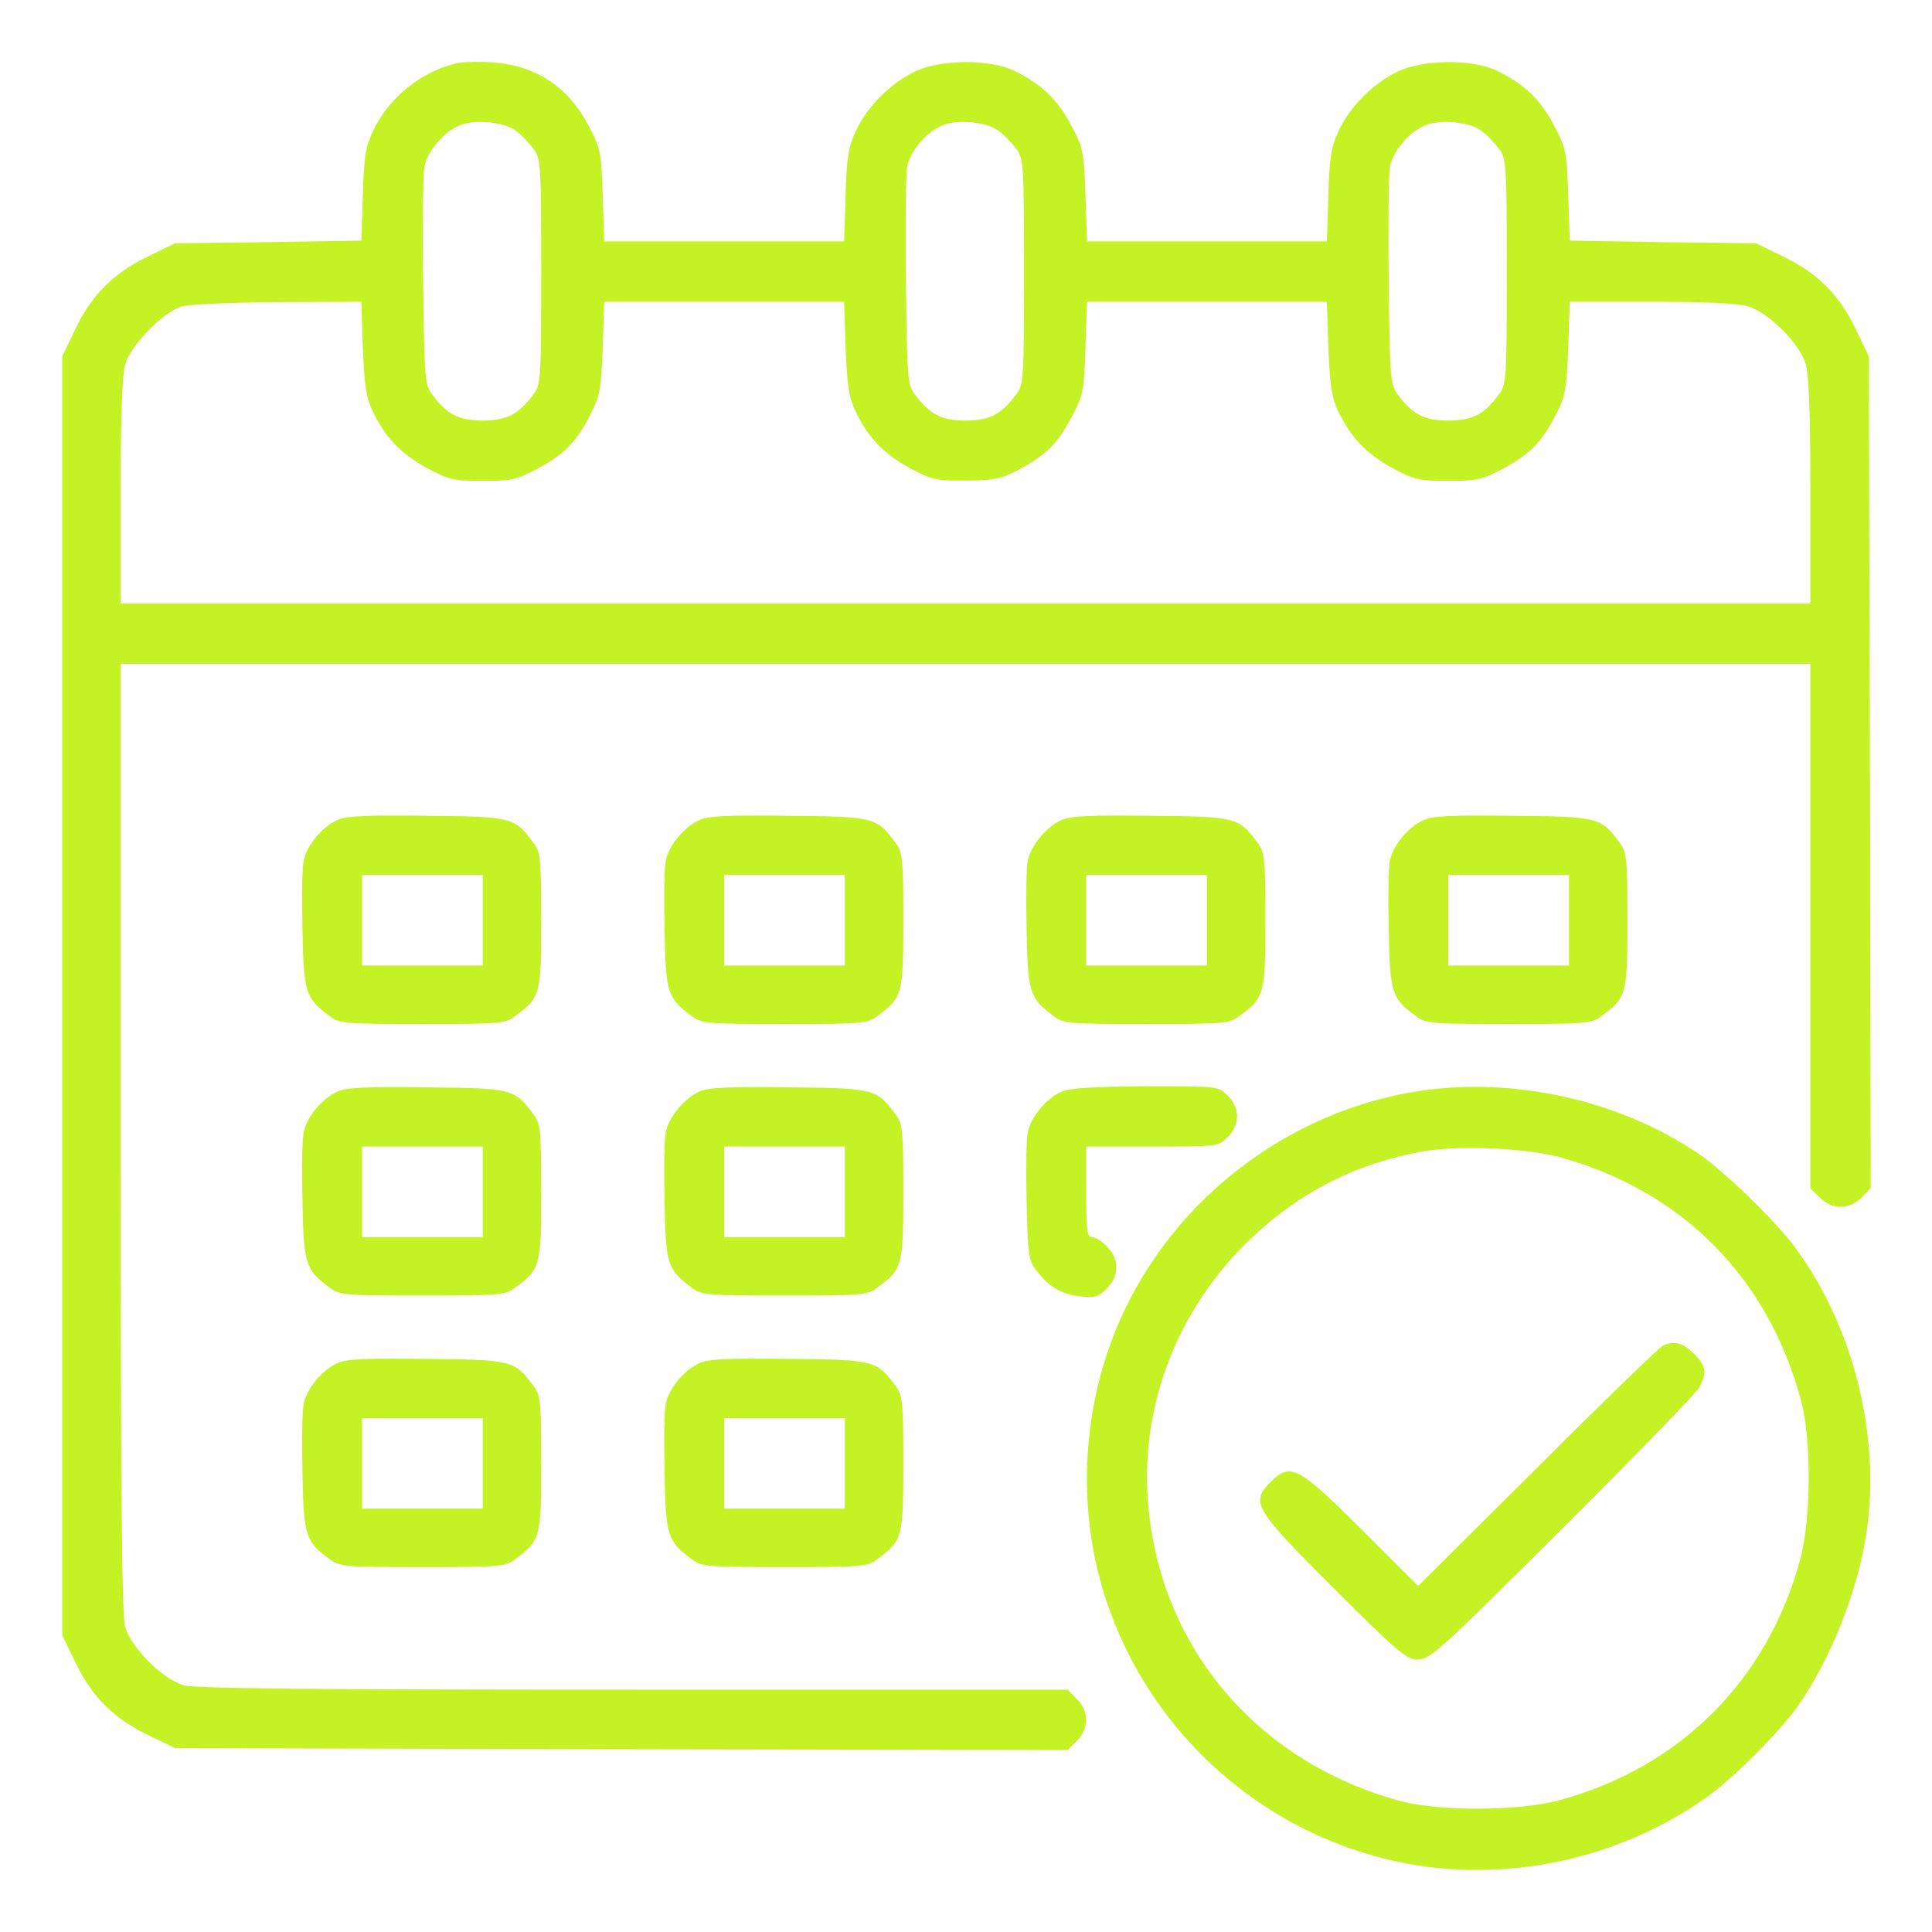 <svg width="683" height="683" viewBox="0 0 683 683" fill="none" xmlns="http://www.w3.org/2000/svg">
<path d="M160.667 22.534C148.4 25.734 137.6 34.534 132 46C129.333 51.6 128.667 55.067 128.267 68.934L127.733 85.067L94.8 85.6L61.867 86L51.733 90.934C39.6 96.934 32.133 104.667 26.267 117.067L22 126V352.134V578.134L26.933 588.267C32.933 600.4 40.667 607.867 53.067 613.734L62 618L219.733 618.4L377.467 618.667L380.667 615.467C385.067 611.067 385.067 604.934 380.667 600.667L377.467 597.334H223.867C107.2 597.334 68.933 596.934 64.8 595.734C57.467 593.6 46.4 582.534 44.267 575.2C43.067 570.934 42.667 529.867 42.667 402.134V234.667H341.333H640V327.334V420.134L643.333 423.334C647.6 427.734 653.733 427.734 658.133 423.334L661.333 420L661.067 273.067L660.667 126L656.4 117.067C650.533 104.667 643.067 96.934 630.933 90.934L620.8 86L587.867 85.6L554.933 85.067L554.4 68.934C553.867 53.467 553.6 52.267 549.333 44.267C544.533 35.067 538.8 29.734 529.333 25.067C520.533 20.8 503.2 20.934 494 25.334C485.467 29.467 477.467 37.467 473.333 46C470.667 51.734 470 55.067 469.6 68.934L469.067 85.334H426.667H384.267L383.733 68.934C383.2 53.467 382.933 52.267 378.667 44.267C373.867 35.067 368.133 29.734 358.667 25.067C349.867 20.8 332.533 20.934 323.333 25.334C314.8 29.467 306.8 37.467 302.667 46C300 51.734 299.333 55.067 298.933 68.934L298.4 85.334H256H213.6L213.067 68.934C212.533 53.467 212.267 52.267 208 44.267C200.667 30.4 189.067 22.934 173.467 22C168.667 21.734 162.933 21.867 160.667 22.534ZM182.4 46.267C184.267 47.6 187.067 50.534 188.533 52.534C191.2 56 191.333 57.867 191.333 96C191.333 134.134 191.2 136 188.533 139.467C183.333 146.534 179.067 148.667 170.667 148.667C162.267 148.667 158 146.534 152.8 139.467C150.133 136 150 133.734 149.6 99.6C149.333 79.6 149.6 61.467 150 59.067C150.933 53.734 156.533 46.934 162 44.534C167.333 42 178 42.934 182.4 46.267ZM353.067 46.267C354.933 47.6 357.733 50.534 359.2 52.534C361.867 56 362 57.867 362 96C362 134.134 361.867 136 359.2 139.467C354 146.534 349.733 148.667 341.333 148.667C332.933 148.667 328.667 146.534 323.467 139.467C320.8 136 320.667 133.734 320.267 99.6C320 79.6 320.267 61.467 320.667 59.067C321.6 53.734 327.2 46.934 332.667 44.534C338 42 348.667 42.934 353.067 46.267ZM523.733 46.267C525.6 47.6 528.4 50.534 529.867 52.534C532.533 56 532.667 57.867 532.667 96C532.667 134.134 532.533 136 529.867 139.467C524.667 146.534 520.4 148.667 512 148.667C503.6 148.667 499.333 146.534 494.133 139.467C491.467 136 491.333 133.734 490.933 99.6C490.667 79.6 490.933 61.467 491.333 59.067C492.267 53.734 497.867 46.934 503.333 44.534C508.667 42 519.333 42.934 523.733 46.267ZM128.267 122.934C128.8 136.267 129.467 140.534 131.733 145.334C136.267 154.8 141.733 160.4 150.933 165.467C158.667 169.6 160.267 170 170.667 170C181.067 170 182.667 169.6 190.4 165.467C199.733 160.4 203.867 156.134 208.933 146.134C212 140.134 212.533 137.334 213.067 122.934L213.6 106.667H256H298.4L298.933 122.934C299.467 136.267 300.133 140.534 302.4 145.334C306.933 154.8 312.4 160.4 321.6 165.467C329.333 169.6 330.933 170 341.333 169.867C350.933 169.867 353.733 169.334 359.467 166.4C369.6 161.067 373.733 157.067 378.667 147.734C382.933 139.734 383.2 138.534 383.733 122.934L384.267 106.667H426.667H469.067L469.6 122.934C470.133 136.267 470.8 140.534 473.067 145.334C477.6 154.8 483.067 160.4 492.267 165.467C500 169.6 501.6 170 512 170C522.4 170 524 169.6 531.733 165.467C541.067 160.4 545.2 156.134 550.267 146.134C553.333 140.134 553.867 137.334 554.4 122.934L554.933 106.667H583.733C602.267 106.667 614.267 107.2 617.867 108.267C625.2 110.4 636.267 121.467 638.4 128.8C639.467 132.534 640 146.667 640 173.867V213.334H341.333H42.667V173.867C42.667 146.667 43.2 132.534 44.267 128.8C46.267 122 57.467 110.534 64 108.4C66.8 107.6 80.8 106.934 98.133 106.8L127.733 106.667L128.267 122.934Z" fill="#C4F225"/>
<path d="M119.333 289.867C113.867 292.267 108.267 299.067 107.333 304.4C106.8 306.8 106.667 317.867 106.933 328.933C107.333 350.933 108 352.933 116.533 359.2C120 361.867 122 362 149.333 362C176.667 362 178.667 361.867 182.133 359.2C191.067 352.667 191.333 351.467 191.333 325.333C191.333 303.333 191.067 301.2 188.533 297.867C181.867 288.933 181.2 288.667 150.933 288.4C130 288.133 122.4 288.4 119.333 289.867ZM170.667 325.333V341.333H149.333H128V325.333V309.333H149.333H170.667V325.333Z" fill="#C4F225"/>
<path d="M247.333 289.867C241.867 292.267 236.267 299.067 235.333 304.4C234.8 306.8 234.667 317.867 234.933 328.933C235.333 350.933 236 352.933 244.533 359.2C248 361.867 250 362 277.333 362C304.667 362 306.667 361.867 310.133 359.2C319.067 352.667 319.333 351.467 319.333 325.333C319.333 303.333 319.067 301.2 316.533 297.867C309.867 288.933 309.2 288.667 278.933 288.4C258 288.133 250.4 288.4 247.333 289.867ZM298.667 325.333V341.333H277.333H256V325.333V309.333H277.333H298.667V325.333Z" fill="#C4F225"/>
<path d="M375.333 289.867C369.867 292.267 364.267 299.067 363.333 304.4C362.8 306.8 362.667 317.867 362.933 328.933C363.333 350.933 364 352.933 372.533 359.2C376 361.867 378 362 405.333 362C432.667 362 434.667 361.867 438.133 359.2C447.067 352.667 447.333 351.467 447.333 325.333C447.333 303.333 447.067 301.2 444.533 297.867C437.867 288.933 437.2 288.667 406.933 288.4C386 288.133 378.4 288.4 375.333 289.867ZM426.667 325.333V341.333H405.333H384V325.333V309.333H405.333H426.667V325.333Z" fill="#C4F225"/>
<path d="M503.333 289.867C497.867 292.267 492.267 299.067 491.333 304.4C490.8 306.8 490.667 317.867 490.933 328.933C491.333 350.933 492 352.933 500.533 359.2C504 361.867 506 362 533.333 362C560.667 362 562.667 361.867 566.133 359.2C575.067 352.667 575.333 351.467 575.333 325.333C575.333 303.333 575.067 301.2 572.533 297.867C565.867 288.933 565.2 288.667 534.933 288.4C514 288.133 506.4 288.4 503.333 289.867ZM554.667 325.333V341.333H533.333H512V325.333V309.333H533.333H554.667V325.333Z" fill="#C4F225"/>
<path d="M119.333 385.867C113.867 388.267 108.267 395.067 107.333 400.4C106.8 402.8 106.667 413.867 106.933 424.933C107.333 446.933 108 448.933 116.533 455.2C120 457.867 122 458 149.333 458C176.667 458 178.667 457.867 182.133 455.2C191.067 448.667 191.333 447.467 191.333 421.333C191.333 399.333 191.067 397.2 188.533 393.867C181.867 384.933 181.2 384.667 150.933 384.4C130 384.133 122.4 384.4 119.333 385.867ZM170.667 421.333V437.333H149.333H128V421.333V405.333H149.333H170.667V421.333Z" fill="#C4F225"/>
<path d="M247.333 385.867C241.867 388.267 236.267 395.067 235.333 400.4C234.8 402.8 234.667 413.867 234.933 424.933C235.333 446.933 236 448.933 244.533 455.2C248 457.867 250 458 277.333 458C304.667 458 306.667 457.867 310.133 455.2C319.067 448.667 319.333 447.467 319.333 421.333C319.333 399.333 319.067 397.2 316.533 393.867C309.867 384.933 309.2 384.667 278.933 384.4C258 384.133 250.4 384.4 247.333 385.867ZM298.667 421.333V437.333H277.333H256V421.333V405.333H277.333H298.667V421.333Z" fill="#C4F225"/>
<path d="M375.333 385.867C369.867 388.267 364.267 395.067 363.333 400.4C362.8 402.8 362.667 413.867 362.933 424.934C363.333 442.934 363.6 445.6 366.133 448.8C370.4 454.667 375.2 457.6 381.733 458.267C386.933 458.934 388.267 458.534 391.2 455.6C395.733 451.067 395.733 445.067 391.333 440.667C389.6 438.8 387.2 437.334 386 437.334C384.267 437.334 384 434.934 384 421.334V405.334H407.333C430.4 405.334 430.8 405.334 434 402C436.133 400 437.333 397.2 437.333 394.667C437.333 392.134 436.133 389.334 434 387.334C430.8 384 430.667 384 405.067 384C386.667 384.134 378.133 384.667 375.333 385.867Z" fill="#C4F225"/>
<path d="M499.733 386C450.4 394.267 408 430 391.867 477.067C381.867 505.867 381.733 538.4 391.333 566.533C407.067 613.067 446.267 647.867 494 658.133C531.333 666.133 572.133 657.6 603.333 635.333C612.8 628.667 628.8 612.533 635.333 603.467C647.067 586.933 656.8 562.4 659.867 541.733C664.933 507.467 655.067 468.267 634.267 440.533C627.067 431.067 609.867 414.4 601.067 408.267C572.533 388.667 534.133 380.267 499.733 386ZM551.333 409.067C594.667 420.933 625.2 451.733 636.8 495.467C640.4 509.2 640.267 537.067 636.4 551.333C624.8 594 594 624.8 551.333 636.4C537.067 640.267 509.2 640.4 495.467 636.8C444 623.067 409.067 581.333 405.733 529.467C403.6 496.4 416 464.133 440 440C457.6 422.533 477.6 411.867 502 407.2C514.533 404.8 539.067 405.733 551.333 409.067Z" fill="#C4F225"/>
<path d="M588 475.6C586.933 476 566.933 495.334 543.733 518.534L501.333 560.667L481.733 541.067C458.933 518.4 456.267 516.934 449.2 523.867C442 531.2 443.2 533.2 471.733 561.734C494.533 584.4 497.2 586.667 501.333 586.667C505.6 586.667 509.467 583.067 552.4 540.267C578 514.8 599.733 492.4 600.8 490.4C603.467 485.2 603.2 482.934 598.8 478.534C595.067 474.8 592.267 474 588 475.6Z" fill="#C4F225"/>
<path d="M119.333 481.867C113.867 484.267 108.267 491.067 107.333 496.4C106.8 498.8 106.667 509.867 106.933 520.933C107.333 542.933 108 544.933 116.533 551.2C120 553.867 122 554 149.333 554C176.667 554 178.667 553.867 182.133 551.2C191.067 544.667 191.333 543.467 191.333 517.333C191.333 495.333 191.067 493.2 188.533 489.867C181.867 480.933 181.2 480.667 150.933 480.4C130 480.133 122.4 480.4 119.333 481.867ZM170.667 517.333V533.333H149.333H128V517.333V501.333H149.333H170.667V517.333Z" fill="#C4F225"/>
<path d="M247.333 481.867C241.867 484.267 236.267 491.067 235.333 496.4C234.8 498.8 234.667 509.867 234.933 520.933C235.333 542.933 236 544.933 244.533 551.2C248 553.867 250 554 277.333 554C304.667 554 306.667 553.867 310.133 551.2C319.067 544.667 319.333 543.467 319.333 517.333C319.333 495.333 319.067 493.2 316.533 489.867C309.867 480.933 309.2 480.667 278.933 480.4C258 480.133 250.4 480.4 247.333 481.867ZM298.667 517.333V533.333H277.333H256V517.333V501.333H277.333H298.667V517.333Z" fill="#C4F225"/>
</svg>
